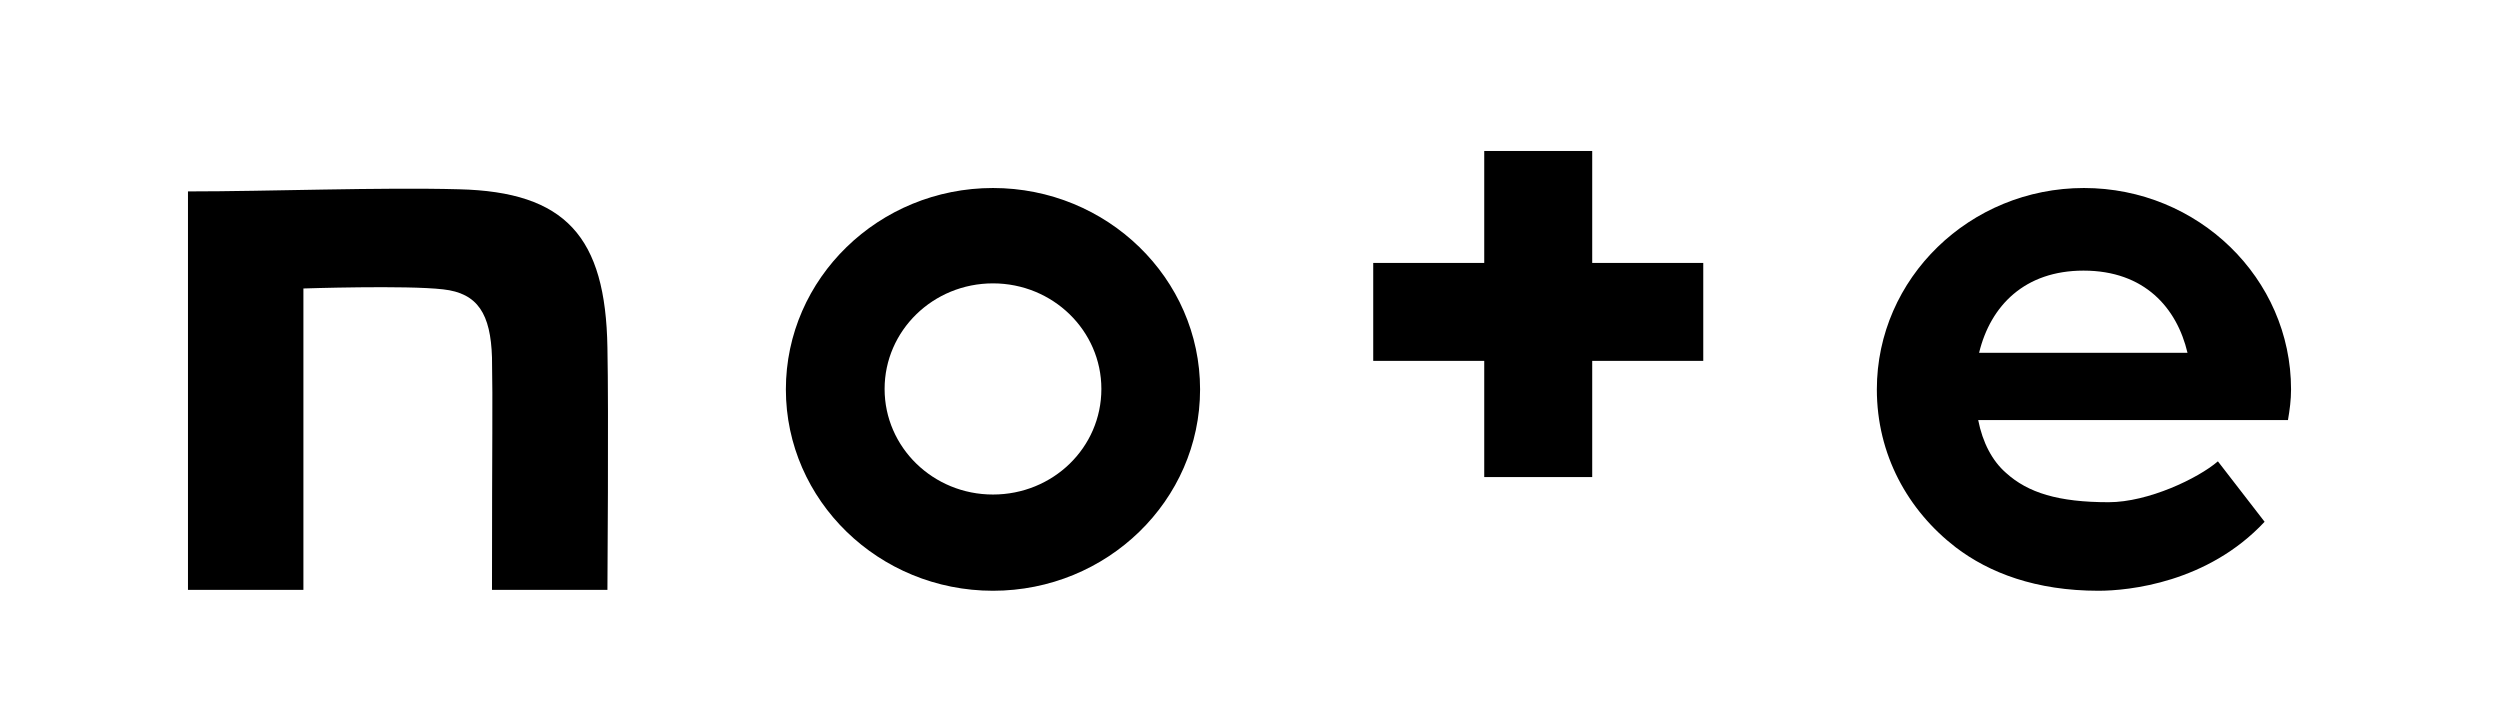<svg width="69" height="20" viewBox="0 0 69 20" fill="none" xmlns="http://www.w3.org/2000/svg">
<path d="M12.667 5.224C10.478 5.166 7.413 5.283 5.188 5.283V16.281H8.374V7.962C8.374 7.962 11.207 7.868 12.229 7.986C13.19 8.091 13.542 8.667 13.579 9.866C13.603 11.229 13.579 11.945 13.579 16.281H16.765C16.765 16.281 16.801 11.323 16.765 9.595C16.716 6.529 15.61 5.295 12.667 5.224Z" fill="black"/>
<path d="M27.406 5.189C24.256 5.189 21.69 7.68 21.69 10.747C21.69 13.814 24.256 16.305 27.406 16.305C30.556 16.305 33.122 13.814 33.122 10.747C33.122 7.68 30.556 5.189 27.406 5.189ZM27.406 13.649C25.752 13.649 24.415 12.345 24.415 10.735C24.415 9.126 25.752 7.821 27.406 7.821C29.06 7.821 30.398 9.126 30.398 10.735C30.398 12.357 29.06 13.649 27.406 13.649Z" fill="black"/>
<path d="M63.233 10.747C63.233 7.68 60.667 5.189 57.517 5.189C54.367 5.189 51.801 7.68 51.801 10.747C51.801 12.545 52.653 14.084 53.978 15.106C54.902 15.811 56.191 16.305 57.918 16.305C58.757 16.305 60.934 16.082 62.503 14.401L61.214 12.733C60.667 13.203 59.292 13.861 58.198 13.861C56.812 13.861 55.972 13.602 55.364 13.05C54.987 12.721 54.72 12.216 54.598 11.593H63.148C63.196 11.311 63.233 11.041 63.233 10.747ZM54.623 9.737C54.939 8.432 55.887 7.469 57.505 7.469C59.195 7.469 60.083 8.503 60.375 9.737H54.623Z" fill="black"/>
<path d="M43.945 4.167H40.965V7.257H37.901V9.96H40.965V13.167H43.945V9.96H47.01V7.257H43.945V4.167Z" fill="black"/>
</svg>
